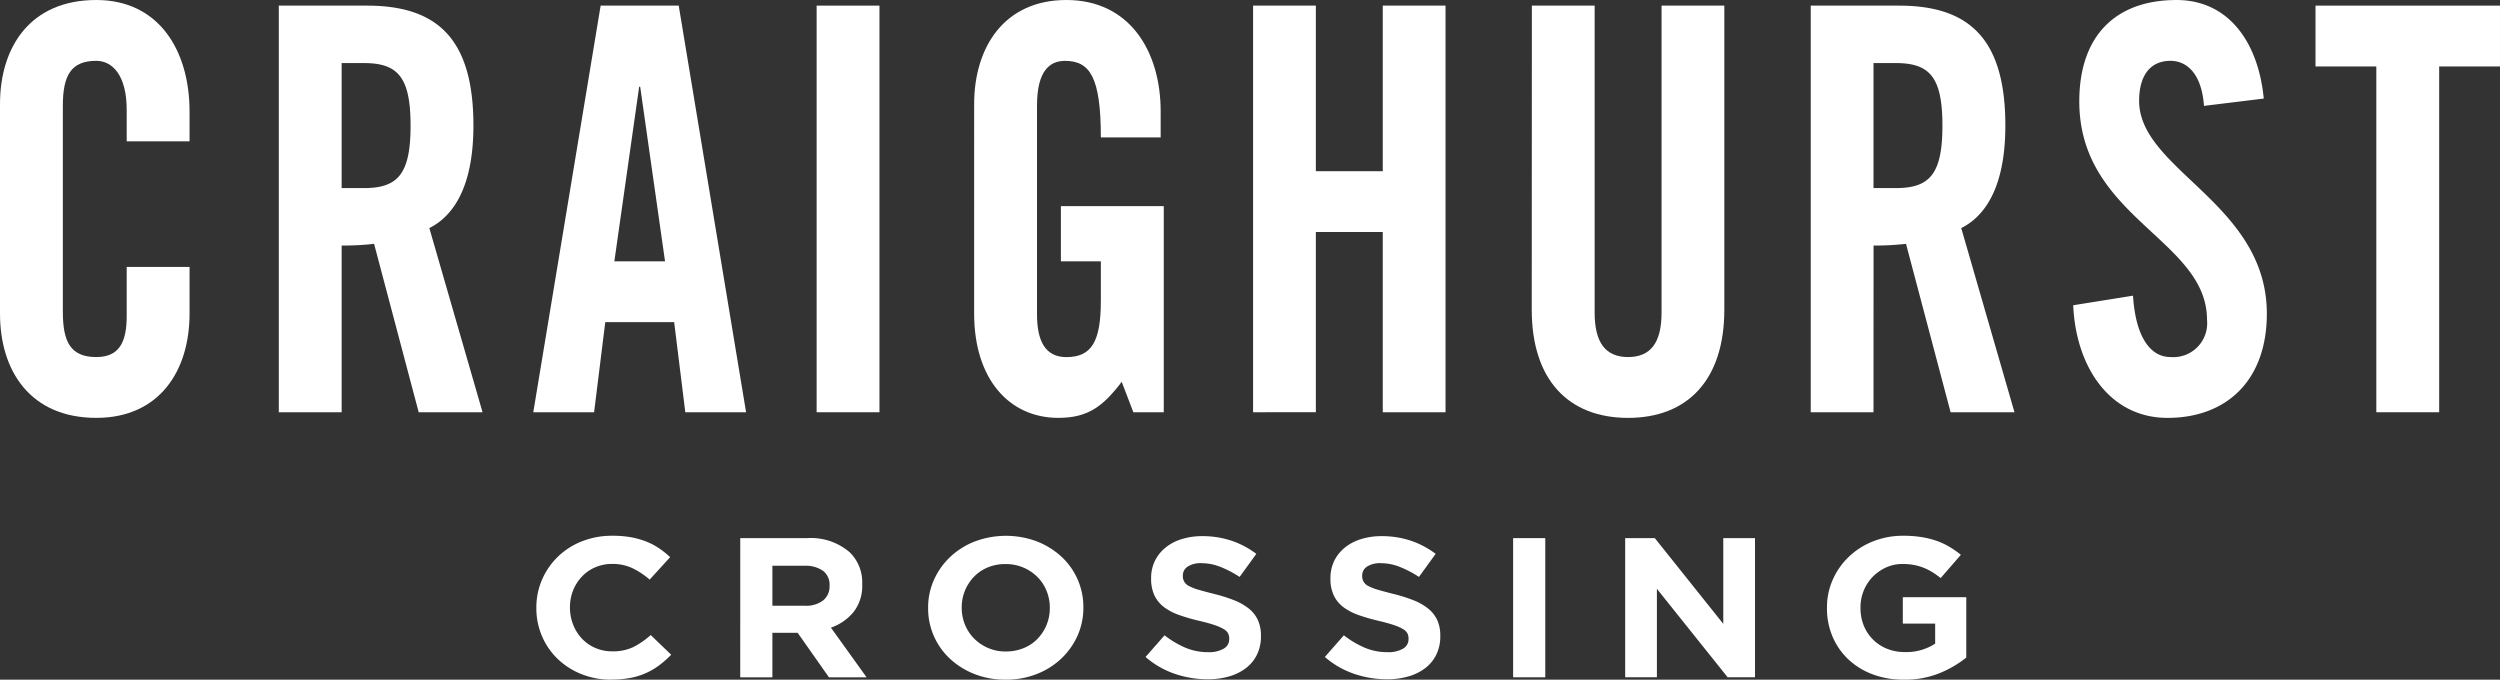 <svg xmlns="http://www.w3.org/2000/svg" width="163.296" height="44.395" viewBox="0 0 163.296 44.395">
  <rect x="0" y="0" width="163.296" height="44.395" fill="#333333" stroke="none"/>
  <g id="craighurst-crossing-logo-footer" transform="translate(0 -50.346)">
    <g id="Group_79" data-name="Group 79" transform="translate(0 50.346)">
      <path id="Path_1" data-name="Path 1" d="M8.276,84.887v-2.06c0-2.244-.927-3.2-1.986-3.2-1.656,0-2.185.956-2.185,2.942V96.033c0,1.986.529,2.943,2.185,2.943,1.49,0,1.986-.957,1.986-2.686v-3.2h4.105v3.053c0,3.752-1.986,6.805-6.091,6.805-4.3,0-6.29-3.053-6.29-6.805V82.459c0-3.752,1.986-6.805,6.29-6.805,4.1,0,6.091,3.31,6.091,7.283v1.95Z" transform="translate(0 -75.654)" fill="#fff"/>
      <path id="Path_2" data-name="Path 2" d="M31.875,102.774H27.77V76.215h5.761c4.6,0,6.951,2.17,6.951,7.835,0,4.266-1.489,6-2.88,6.695l3.476,12.029H36.907l-2.913-11a17.856,17.856,0,0,1-2.119.111Zm0-14.641h1.457c2.218,0,3.045-.919,3.045-4.083s-.828-4.083-3.045-4.083H31.875Z" transform="translate(-9.559 -75.847)" fill="#fff"/>
      <path id="Path_3" data-name="Path 3" d="M57.089,102.774H53.117l4.4-26.559h5.1l4.4,26.559H63.047l-.728-5.886h-4.5Zm1.324-9.858h3.31L60.1,81.512h-.067Z" transform="translate(-18.284 -75.847)" fill="#fff"/>
      <rect id="Rectangle_1" data-name="Rectangle 1" width="4.104" height="26.559" transform="translate(53.341 0.368)" fill="#fff"/>
      <path id="Path_4" data-name="Path 4" d="M102.7,89.117h6.719v13.464h-1.986l-.761-1.987c-1.225,1.619-2.218,2.354-4.138,2.354-3.244,0-5.5-2.575-5.5-6.8V82.459c0-3.752,1.986-6.805,6.025-6.805,4.105,0,6.158,3.31,6.158,7.283V84.63h-3.907c0-3.973-.728-5-2.35-5-.993,0-1.82.662-1.82,2.906V96.18c0,1.693.5,2.8,1.919,2.8,1.656,0,2.251-1.03,2.251-3.679V92.723H102.7Z" transform="translate(-33.404 -75.654)" fill="#fff"/>
      <path id="Path_5" data-name="Path 5" d="M124.812,102.774V76.215h4.1V87.03h4.371V76.215h4.1v26.559h-4.1V91h-4.371v11.771Z" transform="translate(-42.963 -75.847)" fill="#fff"/>
      <path id="Path_6" data-name="Path 6" d="M152.581,76.215h4.1V96.263c0,1.95.7,2.906,2.186,2.906s2.185-.956,2.185-2.906V76.215h4.1V96.079c0,4.562-2.382,7.063-6.289,7.063s-6.29-2.5-6.29-7.063Z" transform="translate(-52.522 -75.847)" fill="#fff"/>
      <path id="Path_7" data-name="Path 7" d="M184.455,102.774h-4.1V76.215h5.76c4.6,0,6.952,2.17,6.952,7.835,0,4.266-1.49,6-2.881,6.695l3.477,12.029h-4.172l-2.913-11a17.84,17.84,0,0,1-2.119.111Zm0-14.641h1.457c2.218,0,3.045-.919,3.045-4.083s-.828-4.083-3.045-4.083h-1.457Z" transform="translate(-62.081 -75.847)" fill="#fff"/>
      <path id="Path_8" data-name="Path 8" d="M215.044,82.57c-.166-2.281-1.258-2.943-2.185-2.943-1.324,0-2.052.957-2.052,2.612,0,4.525,8.342,6.695,8.342,13.905,0,4.377-2.649,6.805-6.489,6.805-3.807,0-5.991-3.384-6.157-7.357l3.906-.625c.166,2.685,1.125,4.009,2.449,4.009a2.214,2.214,0,0,0,2.384-2.428c0-5.26-8.343-6.658-8.343-14.272,0-4.23,2.318-6.621,6.356-6.621,3.343,0,5.329,2.685,5.694,6.437Z" transform="translate(-71.083 -75.654)" fill="#fff"/>
      <path id="Path_9" data-name="Path 9" d="M234.609,80.188h-3.972V76.215h12.049v3.973h-3.972v22.586h-4.105Z" transform="translate(-79.391 -75.847)" fill="#fff"/>
      <path id="Path_10" data-name="Path 10" d="M58.318,138.418a5.164,5.164,0,0,1-1.95-.363,4.8,4.8,0,0,1-1.554-.994,4.514,4.514,0,0,1-1.023-1.487,4.593,4.593,0,0,1-.368-1.83v-.026a4.55,4.55,0,0,1,.368-1.825,4.7,4.7,0,0,1,1.023-1.493,4.76,4.76,0,0,1,1.568-1.012,5.315,5.315,0,0,1,2.017-.37,6.648,6.648,0,0,1,1.22.1,5.311,5.311,0,0,1,1,.285,4.44,4.44,0,0,1,.832.441,5.612,5.612,0,0,1,.71.572l-1.337,1.466a5.072,5.072,0,0,0-1.138-.752,3.027,3.027,0,0,0-1.3-.273,2.777,2.777,0,0,0-1.112.22,2.624,2.624,0,0,0-.879.611,2.834,2.834,0,0,0-.572.9,2.938,2.938,0,0,0-.205,1.1v.026a2.978,2.978,0,0,0,.205,1.1,2.854,2.854,0,0,0,.565.91,2.646,2.646,0,0,0,.873.616,2.728,2.728,0,0,0,1.125.227,3.047,3.047,0,0,0,1.383-.285,5.39,5.39,0,0,0,1.125-.778l1.336,1.285a6.679,6.679,0,0,1-.764.676,4.576,4.576,0,0,1-.866.514,4.667,4.667,0,0,1-1.029.324,6.525,6.525,0,0,1-1.254.11" transform="translate(-18.389 -94.023)" fill="#fff"/>
      <path id="Path_11" data-name="Path 11" d="M73.733,129.255H78.1a3.877,3.877,0,0,1,2.781.923,2.734,2.734,0,0,1,.818,2.077v.026a2.761,2.761,0,0,1-.565,1.8,3.29,3.29,0,0,1-1.479,1.02l2.331,3.246H79.527l-2.045-2.909h-1.65v2.909h-2.1Zm4.226,4.415a1.805,1.805,0,0,0,1.193-.351,1.16,1.16,0,0,0,.415-.934v-.027a1.133,1.133,0,0,0-.436-.974,2,2,0,0,0-1.213-.325H75.832v2.61Z" transform="translate(-25.381 -94.105)" fill="#fff"/>
      <path id="Path_12" data-name="Path 12" d="M97.5,138.418a5.446,5.446,0,0,1-2.032-.37,5.077,5.077,0,0,1-1.6-1,4.473,4.473,0,0,1-1.424-3.3v-.026a4.408,4.408,0,0,1,.381-1.825,4.733,4.733,0,0,1,1.057-1.493,4.936,4.936,0,0,1,1.609-1.012,5.78,5.78,0,0,1,4.069,0,5.085,5.085,0,0,1,1.6,1,4.467,4.467,0,0,1,1.424,3.3v.027a4.4,4.4,0,0,1-.382,1.824,4.705,4.705,0,0,1-1.056,1.494,4.955,4.955,0,0,1-1.609,1.013,5.5,5.5,0,0,1-2.038.37m.028-1.844a2.972,2.972,0,0,0,1.158-.221,2.635,2.635,0,0,0,.907-.61,2.858,2.858,0,0,0,.8-2v-.026a2.911,2.911,0,0,0-.211-1.1,2.719,2.719,0,0,0-.6-.909,2.884,2.884,0,0,0-.919-.616,2.914,2.914,0,0,0-1.159-.228,2.979,2.979,0,0,0-1.165.22,2.675,2.675,0,0,0-.9.611,2.863,2.863,0,0,0-.8,2v.027a2.892,2.892,0,0,0,.212,1.1,2.745,2.745,0,0,0,.6.91,2.875,2.875,0,0,0,2.079.843" transform="translate(-31.82 -94.023)" fill="#fff"/>
      <path id="Path_13" data-name="Path 13" d="M118.149,138.405a6.6,6.6,0,0,1-2.14-.357,5.73,5.73,0,0,1-1.908-1.1l1.241-1.414a6.3,6.3,0,0,0,1.342.8,3.756,3.756,0,0,0,1.507.3,1.9,1.9,0,0,0,1.015-.228.706.706,0,0,0,.361-.63v-.026a.762.762,0,0,0-.075-.344.738.738,0,0,0-.287-.279,3.072,3.072,0,0,0-.588-.26c-.25-.085-.576-.177-.978-.272a12.367,12.367,0,0,1-1.312-.376,3.754,3.754,0,0,1-1-.513,2.1,2.1,0,0,1-.636-.759,2.533,2.533,0,0,1-.225-1.13V131.8a2.531,2.531,0,0,1,.244-1.123,2.562,2.562,0,0,1,.683-.863,3.114,3.114,0,0,1,1.052-.558,4.413,4.413,0,0,1,1.347-.2,5.979,5.979,0,0,1,1.929.3,5.693,5.693,0,0,1,1.616.857l-1.091,1.506a6.974,6.974,0,0,0-1.255-.655,3.335,3.335,0,0,0-1.227-.241,1.545,1.545,0,0,0-.92.228.683.683,0,0,0-.306.565v.026a.694.694,0,0,0,.41.675,3.124,3.124,0,0,0,.636.246q.4.118,1.017.273a10.128,10.128,0,0,1,1.293.409,3.688,3.688,0,0,1,.957.545,2.1,2.1,0,0,1,.588.747,2.432,2.432,0,0,1,.2,1.026v.026a2.707,2.707,0,0,1-.256,1.2,2.479,2.479,0,0,1-.719.882,3.263,3.263,0,0,1-1.1.546,5,5,0,0,1-1.416.189" transform="translate(-39.276 -94.036)" fill="#fff"/>
      <path id="Path_14" data-name="Path 14" d="M136.011,138.405a6.6,6.6,0,0,1-2.14-.357,5.736,5.736,0,0,1-1.91-1.1l1.242-1.414a6.3,6.3,0,0,0,1.342.8,3.756,3.756,0,0,0,1.507.3,1.9,1.9,0,0,0,1.015-.228.706.706,0,0,0,.361-.63v-.026a.762.762,0,0,0-.075-.344.739.739,0,0,0-.287-.279,3.071,3.071,0,0,0-.588-.26c-.251-.085-.576-.177-.978-.272a12.363,12.363,0,0,1-1.312-.376,3.744,3.744,0,0,1-1-.513,2.105,2.105,0,0,1-.636-.759,2.534,2.534,0,0,1-.225-1.13V131.8a2.548,2.548,0,0,1,.243-1.123,2.591,2.591,0,0,1,.685-.863,3.114,3.114,0,0,1,1.052-.558,4.413,4.413,0,0,1,1.347-.2,5.979,5.979,0,0,1,1.929.3,5.693,5.693,0,0,1,1.616.857l-1.091,1.506a6.974,6.974,0,0,0-1.255-.655,3.335,3.335,0,0,0-1.227-.241,1.545,1.545,0,0,0-.92.228.683.683,0,0,0-.306.565v.026a.694.694,0,0,0,.41.675,3.122,3.122,0,0,0,.636.246q.4.118,1.017.273a10.127,10.127,0,0,1,1.293.409,3.688,3.688,0,0,1,.957.545,2.1,2.1,0,0,1,.588.747,2.432,2.432,0,0,1,.2,1.026v.026a2.707,2.707,0,0,1-.256,1.2,2.48,2.48,0,0,1-.719.882,3.264,3.264,0,0,1-1.1.546,5,5,0,0,1-1.416.189" transform="translate(-45.424 -94.036)" fill="#fff"/>
      <rect id="Rectangle_2" data-name="Rectangle 2" width="2.1" height="9.09" transform="translate(98.835 35.15)" fill="#fff"/>
      <path id="Path_15" data-name="Path 15" d="M161.875,129.255h1.936l4.472,5.6v-5.6h2.072v9.09h-1.786l-4.622-5.778v5.778h-2.072Z" transform="translate(-55.721 -94.105)" fill="#fff"/>
      <path id="Path_16" data-name="Path 16" d="M186.993,138.418a5.661,5.661,0,0,1-2.038-.351,4.728,4.728,0,0,1-1.582-.973,4.388,4.388,0,0,1-1.03-1.48,4.689,4.689,0,0,1-.368-1.87v-.026a4.479,4.479,0,0,1,.375-1.825,4.662,4.662,0,0,1,1.043-1.493,4.906,4.906,0,0,1,1.58-1.012,5.284,5.284,0,0,1,2-.37,7.277,7.277,0,0,1,1.165.085,5.771,5.771,0,0,1,.976.239,4.591,4.591,0,0,1,.845.39,6.3,6.3,0,0,1,.763.531l-1.322,1.519a5.469,5.469,0,0,0-.545-.389,3.723,3.723,0,0,0-.567-.285,3.438,3.438,0,0,0-.634-.182,4.01,4.01,0,0,0-.75-.065,2.543,2.543,0,0,0-1.069.228,2.889,2.889,0,0,0-.873.612,2.784,2.784,0,0,0-.587.9,2.874,2.874,0,0,0-.211,1.1v.025a3.078,3.078,0,0,0,.211,1.152A2.726,2.726,0,0,0,185.9,136.4a3.041,3.041,0,0,0,1.165.214,3.419,3.419,0,0,0,1.977-.55v-1.307h-2.114V133.03h4.146v3.946a7.084,7.084,0,0,1-1.752,1.02,6.016,6.016,0,0,1-2.325.422" transform="translate(-62.64 -94.023)" fill="#fff"/>
    </g>
  </g>
</svg>
